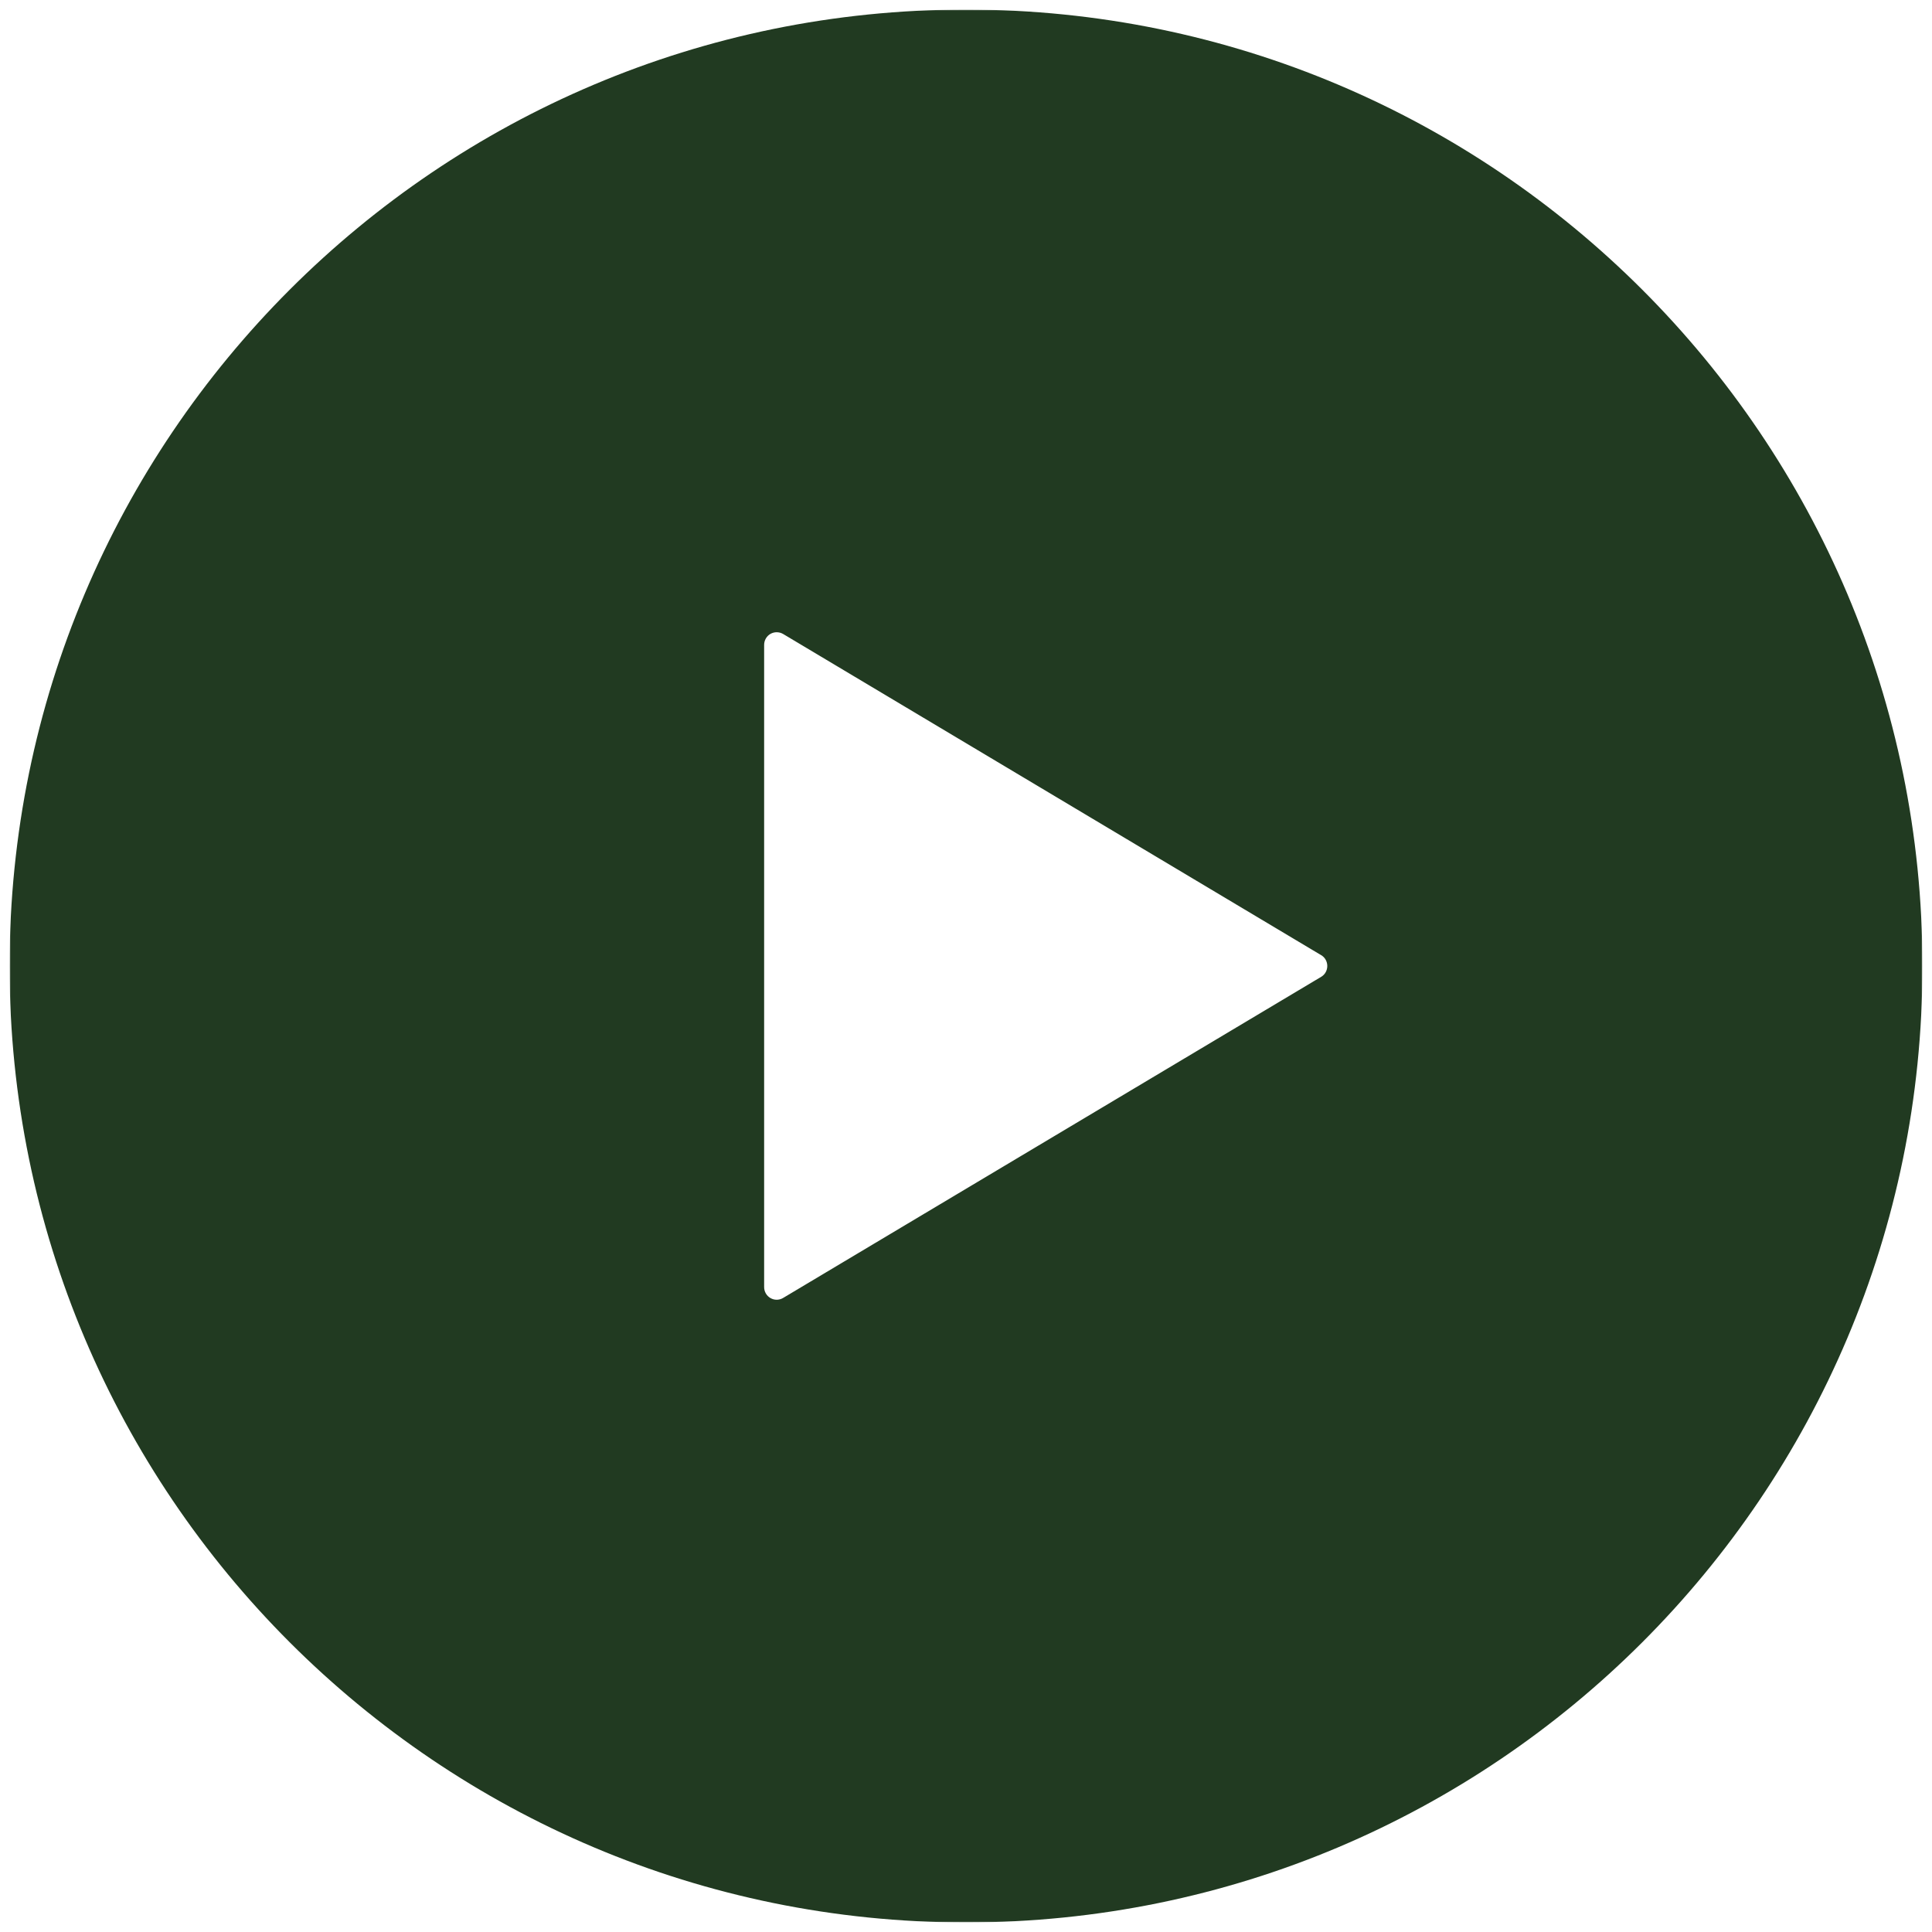 <?xml version="1.0" encoding="UTF-8"?> <svg xmlns="http://www.w3.org/2000/svg" width="808" height="808" viewBox="0 0 808 808" fill="none"><g clip-path="url(#clip0_807_2)" filter="url(#filter0_d_807_2)"><circle cx="404" cy="429" r="213" fill="white"></circle><mask id="mask0_807_2" style="mask-type:luminance" maskUnits="userSpaceOnUse" x="4" y="0" width="800" height="800"><path d="M804 0H4V800H804V0Z" fill="white"></path></mask><g mask="url(#mask0_807_2)"><path d="M404 0C183.102 0 4 179.102 4 400C4 620.897 183.102 800 404 800C624.897 800 804 620.897 804 400C804 179.102 624.897 0 404 0ZM552.534 404.528L327.534 538.817C325.923 539.795 323.872 539.844 322.213 538.866C320.602 537.937 319.577 536.206 319.577 534.277V399.986V265.695C319.577 263.792 320.602 262.034 322.213 261.105C323.872 260.153 325.923 260.202 327.534 261.153L552.534 395.469C554.145 396.384 555.098 398.153 555.098 399.984C555.098 401.855 554.147 403.589 552.534 404.528Z" fill="#213A21"></path></g></g><defs><filter id="filter0_d_807_2" x="0" y="0" width="808" height="808" filterUnits="userSpaceOnUse" color-interpolation-filters="sRGB"><feFlood flood-opacity="0" result="BackgroundImageFix"></feFlood><feColorMatrix in="SourceAlpha" type="matrix" values="0 0 0 0 0 0 0 0 0 0 0 0 0 0 0 0 0 0 127 0" result="hardAlpha"></feColorMatrix><feOffset dy="4"></feOffset><feGaussianBlur stdDeviation="2"></feGaussianBlur><feComposite in2="hardAlpha" operator="out"></feComposite><feColorMatrix type="matrix" values="0 0 0 0 0 0 0 0 0 0 0 0 0 0 0 0 0 0 0.25 0"></feColorMatrix><feBlend mode="normal" in2="BackgroundImageFix" result="effect1_dropShadow_807_2"></feBlend><feBlend mode="normal" in="SourceGraphic" in2="effect1_dropShadow_807_2" result="shape"></feBlend></filter><clipPath id="clip0_807_2"><rect width="800" height="800" fill="white" transform="translate(4)"></rect></clipPath></defs></svg> 